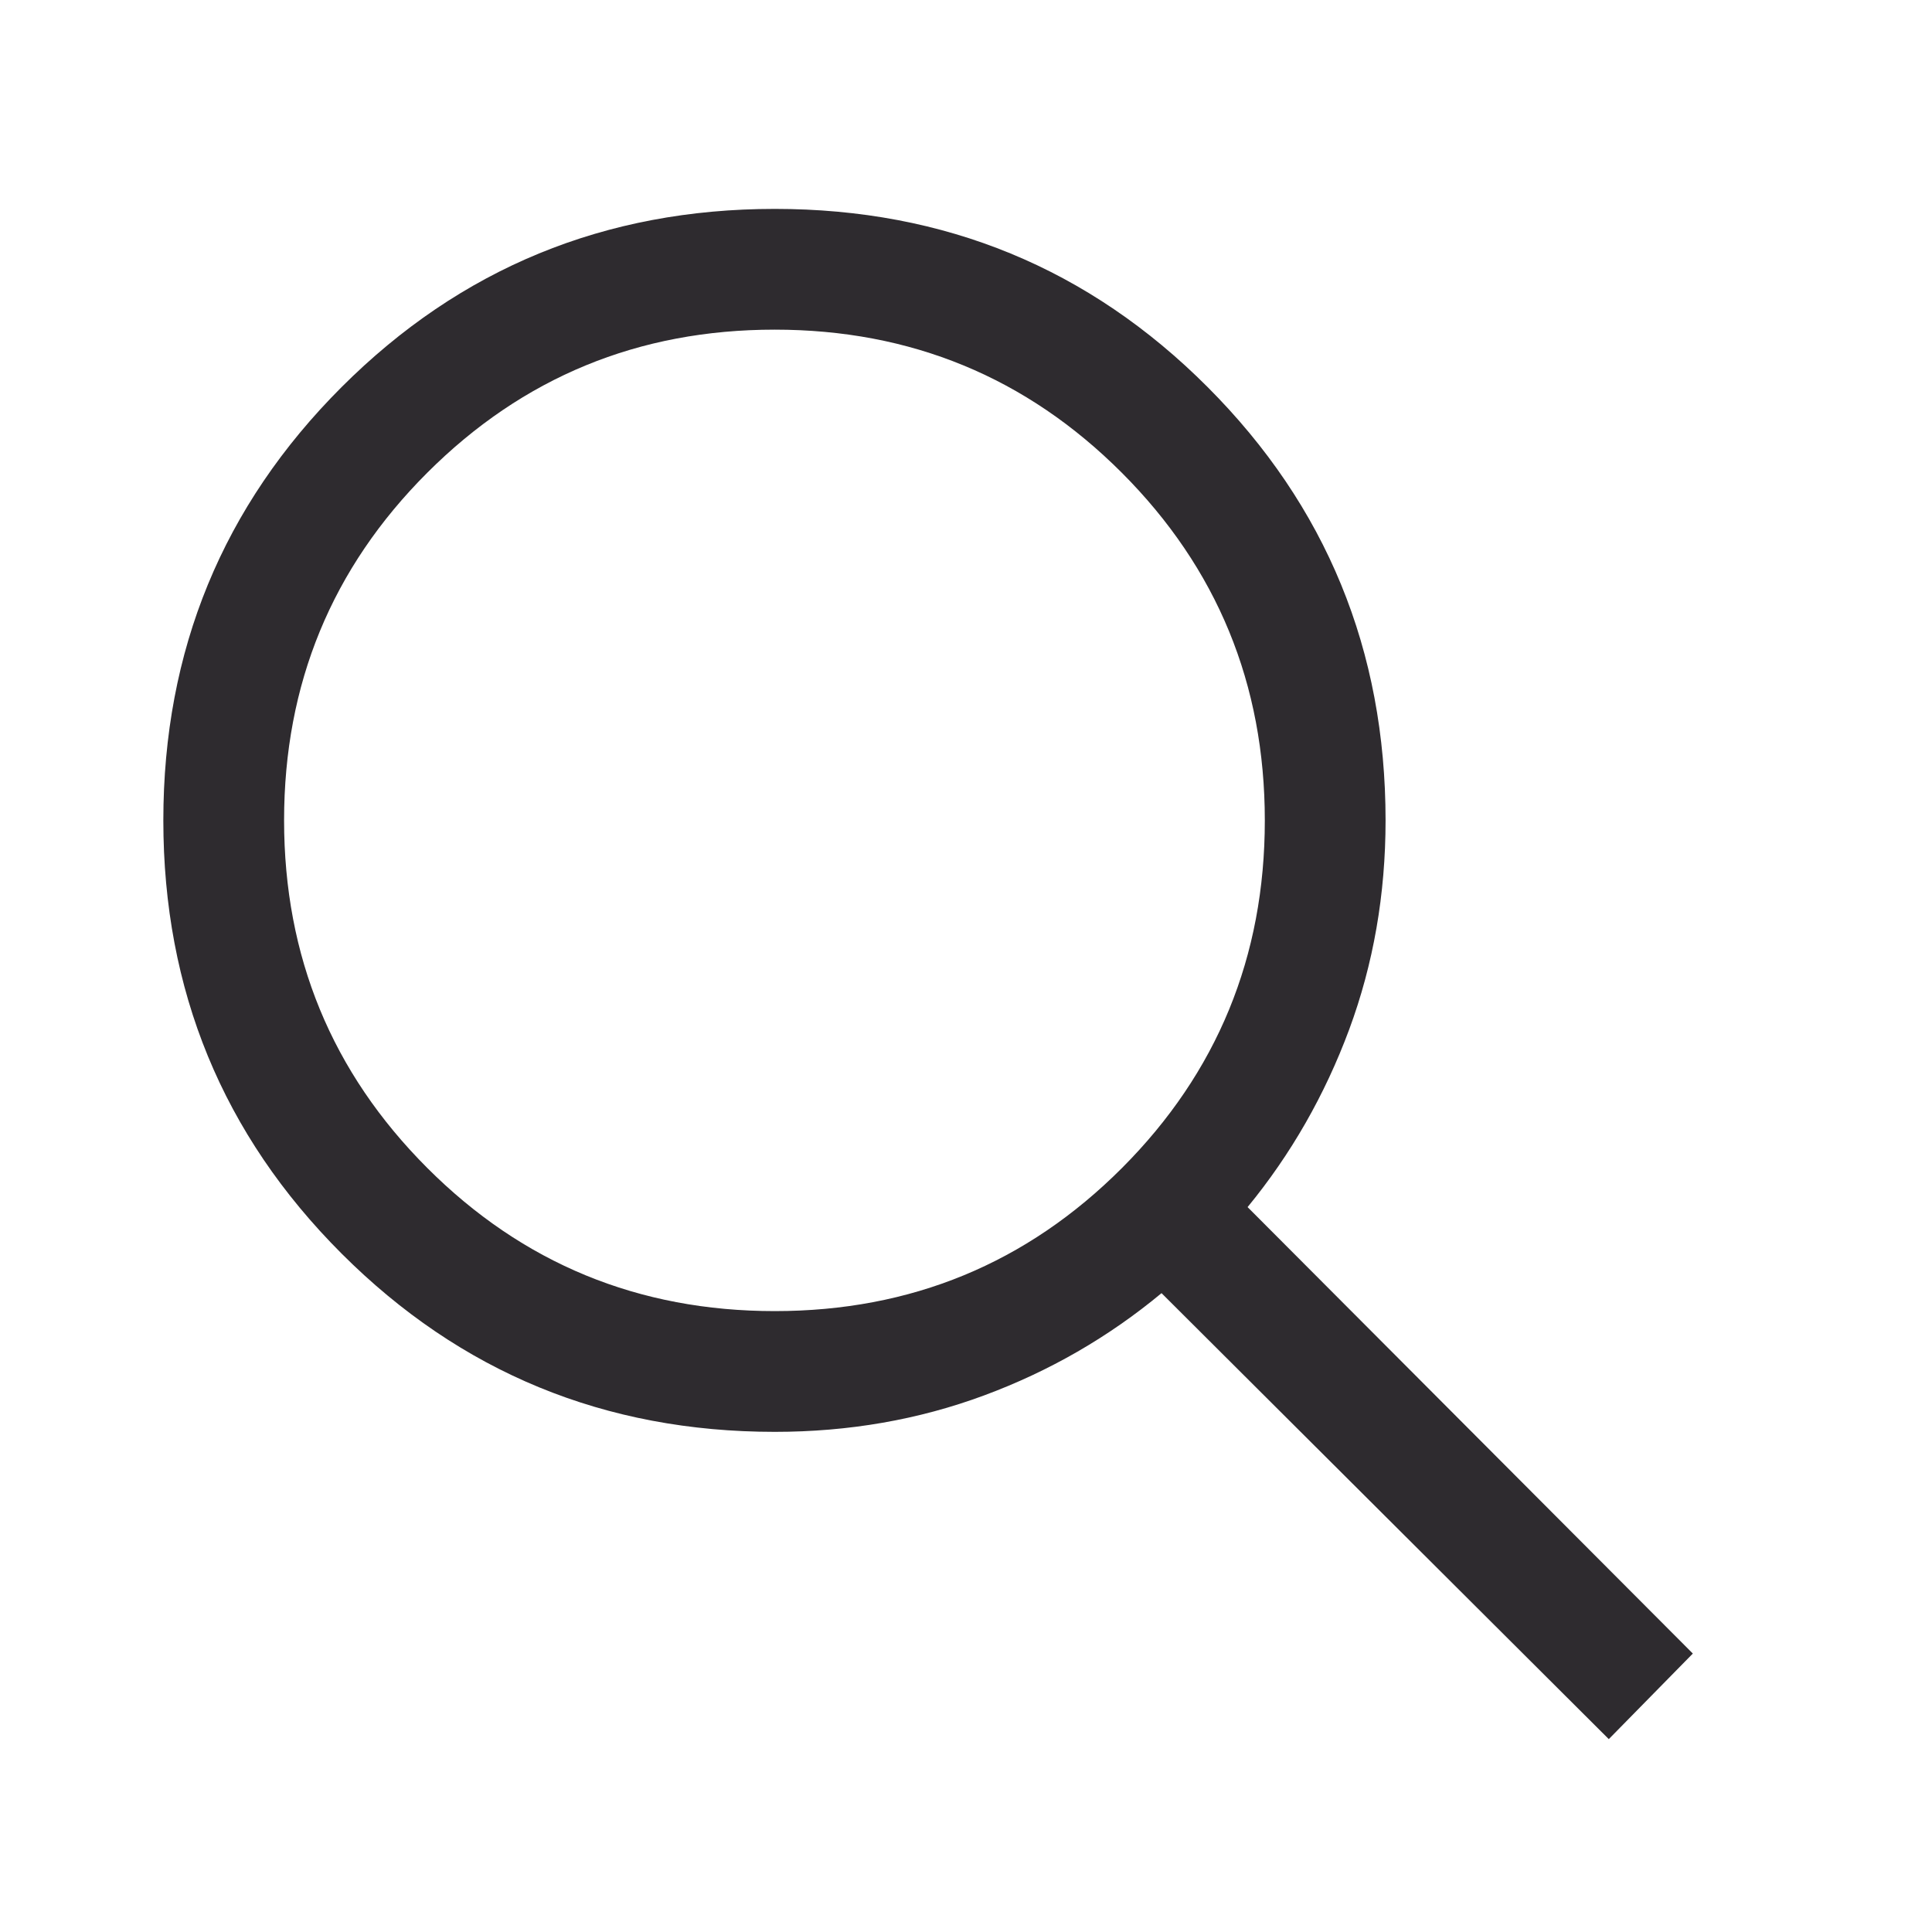 <svg width="24" height="24" viewBox="0 0 24 24" fill="none" xmlns="http://www.w3.org/2000/svg">
<g id="ic_mystery">
<mask id="mask0_3807_6808" style="mask-type:alpha" maskUnits="userSpaceOnUse" x="0" y="0" width="24" height="24">
<rect id="Bounding box" width="24" height="24" fill="#D9D9D9"/>
</mask>
<g mask="url(#mask0_3807_6808)">
<path id="search_check_2" d="M9.624 16.287C11.317 16.287 12.755 15.694 13.938 14.509C15.12 13.324 15.712 11.885 15.712 10.192C15.712 8.499 15.12 7.059 13.936 5.873C12.752 4.688 11.315 4.095 9.623 4.095C7.932 4.095 6.494 4.687 5.308 5.872C4.122 7.057 3.529 8.497 3.529 10.19C3.529 11.883 4.122 13.322 5.307 14.508C6.492 15.694 7.931 16.287 9.624 16.287ZM9.625 17.787C7.514 17.787 5.72 17.049 4.243 15.572C2.767 14.096 2.029 12.302 2.029 10.191C2.029 8.079 2.767 6.285 4.243 4.809C5.72 3.333 7.514 2.595 9.625 2.595C11.737 2.595 13.529 3.333 15.002 4.809C16.475 6.285 17.212 8.079 17.212 10.191C17.212 11.11 17.061 11.976 16.76 12.789C16.458 13.602 16.038 14.337 15.498 14.995L21.029 20.541L19.985 21.604L14.429 16.064C13.771 16.61 13.036 17.034 12.223 17.335C11.411 17.636 10.544 17.787 9.625 17.787Z" fill="#2E2B2F"/>
</g>
</g>
</svg>
